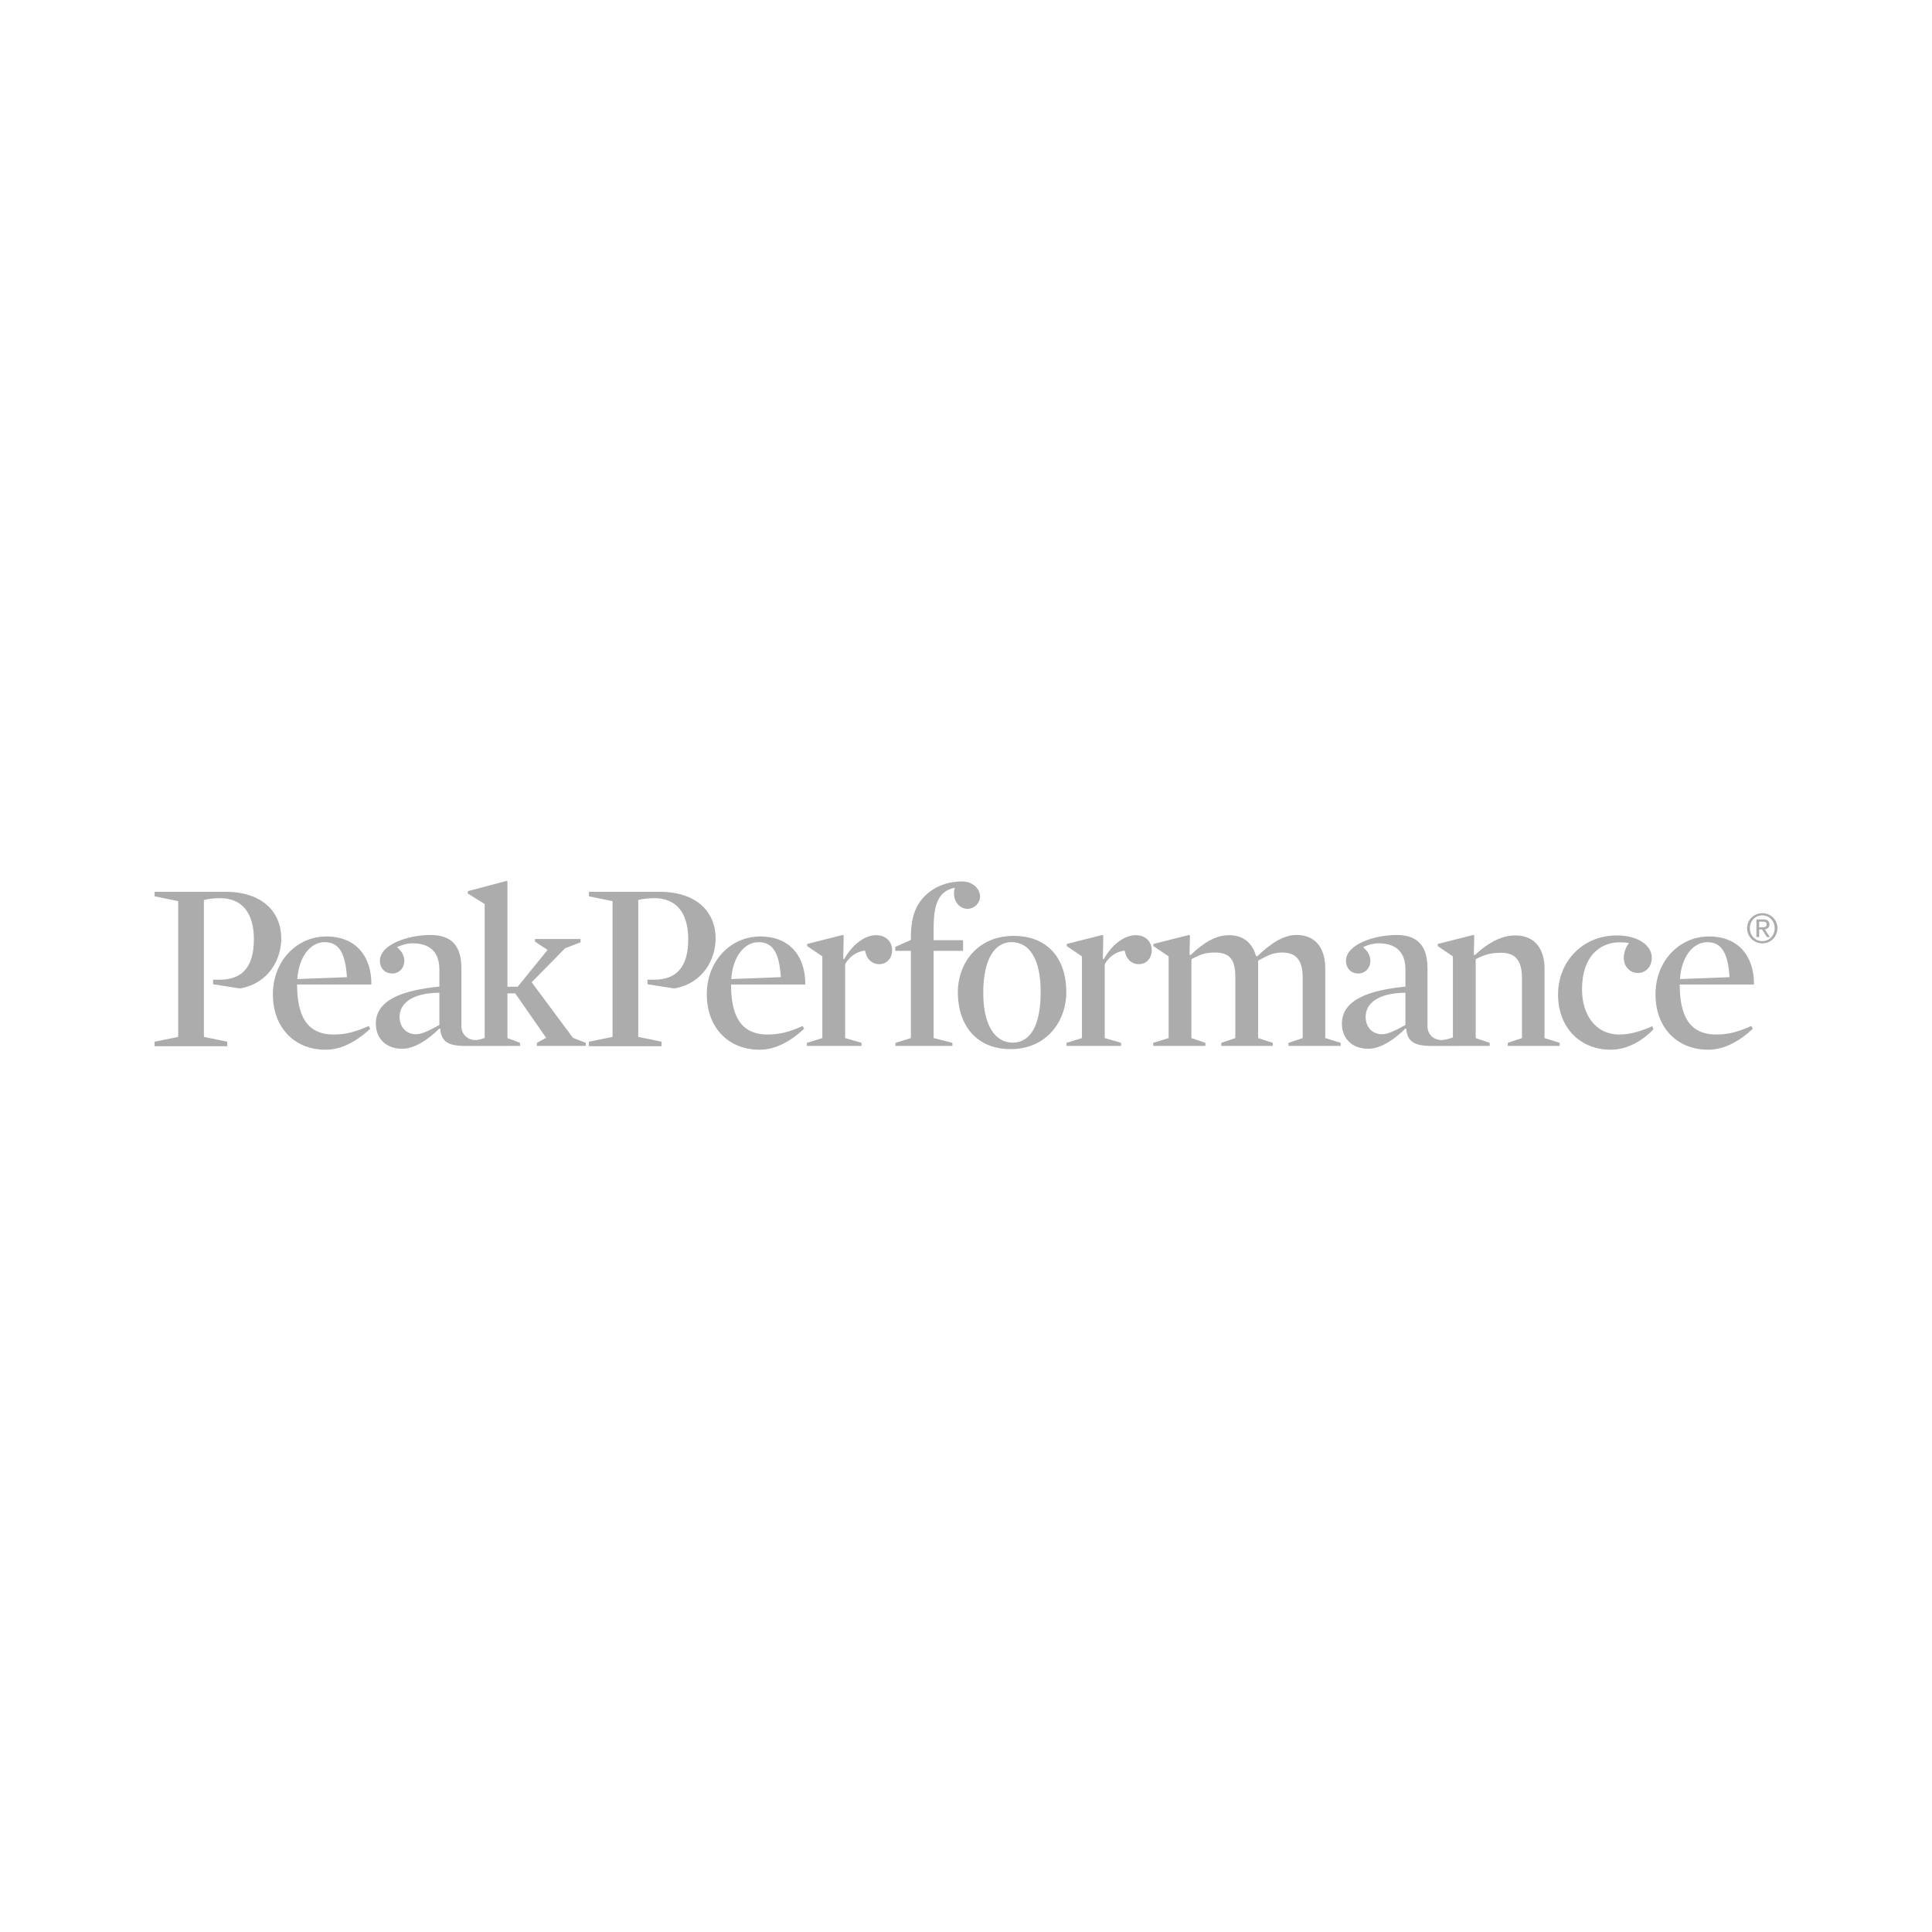 <?xml version="1.0" encoding="UTF-8"?> <svg xmlns="http://www.w3.org/2000/svg" width="300" height="300" viewBox="0 0 300 300" fill="none"><path d="M53.873 151.733C53.622 147.978 52.648 146.3 50.408 146.3C48.16 146.3 46.391 148.633 46.17 152.028L53.873 151.733ZM46.133 152.875C46.133 157.672 47.608 160.64 51.808 160.64C53.614 160.64 55.125 160.27 57.262 159.311L57.484 159.753C55.236 161.82 52.952 163 50.555 163C45.691 163 42.373 159.532 42.373 154.403C42.373 149.164 46.133 145.414 50.666 145.414C55.383 145.414 57.706 148.633 57.668 152.875H46.133Z" fill="#ACACAC"></path><path d="M68.227 159.151C66.974 159.852 65.546 160.601 64.626 160.601C63.077 160.601 62.045 159.48 62.045 157.893C62.045 155.9 63.841 154.188 68.227 154.151V159.151ZM88.968 161.156L82.556 152.522L87.753 147.245L90.147 146.322V145.805H83.071V146.211L85.025 147.503L80.383 153.22H78.797V136.864L78.65 136.791L72.643 138.377V138.746L75.26 140.371V161.172L75.258 161.173C74.969 161.278 74.355 161.483 73.945 161.496C72.465 161.544 71.648 160.458 71.648 159.391V150.404C71.648 147.082 70.316 145.185 66.856 145.185C63.355 145.185 58.986 146.66 58.986 149.206C58.986 150.239 59.687 151.162 60.902 151.162C62.045 151.162 62.782 150.239 62.782 149.243C62.782 148.504 62.495 147.782 61.649 147.081C62.444 146.685 63.3 146.476 64.035 146.476C66.468 146.476 68.227 147.559 68.227 150.572V153.198C62.625 153.752 58.36 155.208 58.36 158.963C58.36 161.25 59.945 162.852 62.45 162.852C64.44 162.852 66.606 161.329 68.227 159.706L68.374 159.779C68.485 161.697 69.594 162.419 72.257 162.419C72.26 162.419 80.75 162.41 80.75 162.41V161.931L78.797 161.193V154.247H80.003L84.805 161.156L83.367 161.931V162.41H90.959V161.931L88.968 161.156Z" fill="#ACACAC"></path><path d="M268.565 151.733C268.314 147.978 267.34 146.3 265.1 146.3C262.852 146.3 261.083 148.633 260.862 152.028L268.565 151.733ZM260.825 152.875C260.825 157.672 262.3 160.64 266.5 160.64C268.306 160.64 269.817 160.27 271.954 159.311L272.176 159.753C269.928 161.82 267.643 163 265.247 163C260.383 163 257.065 159.532 257.065 154.403C257.065 149.164 260.825 145.414 265.358 145.414C270.075 145.414 272.398 148.633 272.36 152.875H260.825Z" fill="#ACACAC"></path><path d="M121.252 151.733C121.001 147.978 120.027 146.3 117.787 146.3C115.539 146.3 113.77 148.633 113.549 152.028L121.252 151.733ZM113.512 152.875C113.512 157.672 114.987 160.64 119.187 160.64C120.993 160.64 122.504 160.27 124.641 159.311L124.863 159.753C122.615 161.82 120.331 163 117.934 163C113.07 163 109.752 159.532 109.752 154.403C109.752 149.164 113.512 145.414 118.045 145.414C122.762 145.414 125.085 148.633 125.047 152.875H113.512Z" fill="#ACACAC"></path><path d="M136.501 149.716C135.395 149.716 134.547 148.905 134.327 147.613C132.999 147.724 131.783 148.647 131.229 149.754V161.193L133.772 161.931V162.41H125.296V161.931L127.692 161.193V148.5L125.333 146.912V146.58L130.86 145.179L131.01 145.289L130.937 148.869L131.083 148.942C132.372 146.617 134.327 145.216 136.021 145.216C137.643 145.216 138.528 146.285 138.528 147.54C138.528 148.794 137.717 149.716 136.501 149.716Z" fill="#ACACAC"></path><path d="M149.348 136.871C150.41 136.871 151.227 137.309 151.699 137.892C152.365 138.715 152.401 139.904 151.433 140.689C150.521 141.428 149.339 141.168 148.697 140.374C148.221 139.786 147.976 138.969 148.251 137.864C148.251 137.864 148.082 137.851 147.588 138.034C145.744 138.714 144.975 140.449 144.975 144.065V145.99H149.546V147.651H144.975V161.194L147.888 161.931V162.41H139.043V161.931L141.439 161.194V147.651H139.018V147.023L141.439 145.962V145.578C141.439 142.18 142.31 140.051 144.342 138.487C145.807 137.358 147.652 136.871 149.348 136.871Z" fill="#ACACAC"></path><path d="M157.064 146.291C154.484 146.291 152.679 148.895 152.679 154.173C152.679 159.375 154.631 161.906 157.247 161.906C159.938 161.906 161.596 159.338 161.596 154.025C161.596 148.822 159.791 146.291 157.064 146.291ZM156.916 162.909C151.536 162.909 148.734 159.08 148.734 154.098C148.734 149.449 151.904 145.323 157.397 145.323C162.849 145.323 165.576 149.043 165.576 154.025C165.576 158.673 162.443 162.909 156.916 162.909Z" fill="#ACACAC"></path><path d="M176.813 149.716C175.707 149.716 174.86 148.905 174.637 147.613C173.312 147.724 172.095 148.647 171.543 149.754V161.193L174.085 161.931V162.41H165.609V161.931L168.004 161.193V148.5L165.646 146.912V146.58L171.174 145.179L171.322 145.289L171.248 148.869L171.395 148.942C172.685 146.617 174.637 145.216 176.333 145.216C177.956 145.216 178.839 146.285 178.839 147.54C178.839 148.794 178.029 149.716 176.813 149.716Z" fill="#ACACAC"></path><path d="M199.079 147.909C197.603 147.909 196.757 148.426 195.357 149.164V161.193L197.641 161.931V162.41H189.643V161.931L191.819 161.193V151.747C191.819 149.088 191.045 147.909 188.649 147.909C187.175 147.909 186.401 148.204 185.001 148.942V161.193L187.175 161.931V162.41H179.068V161.931L181.464 161.193V148.5L179.104 146.912V146.58L184.633 145.179L184.778 145.289L184.707 148.24L184.854 148.315C187.029 146.248 188.871 145.216 190.861 145.216C193.293 145.216 194.545 146.691 195.024 148.426L195.209 148.5C197.383 146.432 199.336 145.179 201.326 145.179C204.643 145.179 205.785 147.724 205.785 150.344V161.193L208.181 161.931V162.41H200.074V161.931L202.284 161.193V151.895C202.284 149.312 201.474 147.909 199.079 147.909Z" fill="#ACACAC"></path><path d="M218.236 159.151C216.983 159.852 215.555 160.601 214.635 160.601C213.086 160.601 212.054 159.48 212.054 157.893C212.054 155.9 213.85 154.188 218.236 154.151V159.151ZM239.832 161.193V150.344C239.832 147.724 238.617 145.252 235.301 145.252C233.31 145.252 231.21 146.248 228.999 148.315L228.852 148.24L228.925 145.289L228.777 145.179L223.25 146.58V146.912L225.607 148.5V161.11L225.592 161.117V161.112C225.592 161.112 224.506 161.478 223.954 161.496C222.474 161.544 221.657 160.458 221.657 159.391V150.404C221.657 147.082 220.325 145.185 216.865 145.185C213.363 145.185 208.995 146.66 208.995 149.206C208.995 150.239 209.696 151.162 210.911 151.162C212.054 151.162 212.791 150.239 212.791 149.243C212.791 148.504 212.504 147.782 211.657 147.081C212.453 146.685 213.309 146.476 214.044 146.476C216.476 146.476 218.236 147.559 218.236 150.572V153.198C212.634 153.752 208.369 155.208 208.369 158.963C208.369 161.25 209.953 162.852 212.46 162.852C214.449 162.852 216.615 161.329 218.236 159.706L218.383 159.779C218.494 161.697 219.603 162.414 222.266 162.414C222.274 162.414 231.32 162.41 231.32 162.41V161.931L229.146 161.193V148.942C230.546 148.204 231.579 147.946 233.089 147.946C235.447 147.946 236.333 149.312 236.333 151.93V161.193L234.122 161.931V162.41H242.192V161.931L239.832 161.193Z" fill="#ACACAC"></path><path d="M254.353 151.082C252.952 151.082 252.141 149.938 252.141 148.758C252.141 147.87 252.474 147.023 252.952 146.432C252.474 146.358 252.141 146.322 251.516 146.322C248.456 146.322 245.656 148.464 245.656 153.628C245.656 157.651 247.831 160.64 251.405 160.64C253.21 160.64 254.795 160.122 256.566 159.347L256.748 159.827C254.906 161.746 252.546 163 250.114 163C245.361 163 241.933 159.569 241.933 154.44C241.933 149.312 245.731 145.252 251.073 145.252C254.353 145.252 256.491 146.802 256.491 148.721C256.491 150.048 255.606 151.082 254.353 151.082Z" fill="#ACACAC"></path><path d="M273.162 143.984H273.608C273.982 143.984 274.328 143.965 274.328 143.532C274.328 143.167 274.015 143.111 273.726 143.111H273.162V143.984ZM272.737 142.767H273.794C274.446 142.767 274.755 143.023 274.755 143.55C274.755 144.045 274.44 144.253 274.034 144.296L274.817 145.507H274.359L273.615 144.328H273.162V145.507H272.737V142.767ZM273.652 146.14C274.734 146.14 275.575 145.276 275.575 144.128C275.575 143.004 274.734 142.139 273.652 142.139C272.554 142.139 271.717 143.004 271.717 144.128C271.717 145.276 272.554 146.14 273.652 146.14ZM273.652 141.794C274.929 141.794 276 142.804 276 144.128C276 145.477 274.929 146.486 273.652 146.486C272.367 146.486 271.29 145.477 271.29 144.128C271.29 142.804 272.367 141.794 273.652 141.794Z" fill="#ACACAC"></path><path d="M34.98 138.477H24.007V139.182L27.669 139.927V161.01L24 161.755V162.46H35.282V161.755L31.661 161.01V139.749C32.34 139.573 33.247 139.466 34.186 139.466C37.566 139.466 39.423 141.742 39.423 145.85C39.423 150.157 37.6 152.129 34.106 152.129C33.916 152.129 33.465 152.127 33.092 152.122L33.091 152.833C33.091 152.833 36.797 153.417 36.988 153.446C37.178 153.475 37.349 153.464 37.422 153.451C41.697 152.653 43.675 148.987 43.675 145.725C43.675 141.666 40.789 138.477 34.98 138.477Z" fill="#ACACAC"></path><path d="M102.426 138.477H91.453V139.182L95.115 139.927V161.01L91.446 161.755V162.46H102.728V161.755L99.107 161.01V139.749C99.786 139.573 100.693 139.466 101.632 139.466C105.012 139.466 106.869 141.742 106.869 145.85C106.869 150.157 105.046 152.129 101.552 152.129C101.362 152.129 100.911 152.127 100.537 152.122L100.537 152.833C100.537 152.833 104.243 153.417 104.434 153.446C104.624 153.475 104.795 153.464 104.868 153.451C109.143 152.653 111.121 148.987 111.121 145.725C111.121 141.666 108.236 138.477 102.426 138.477Z" fill="#ACACAC"></path></svg> 